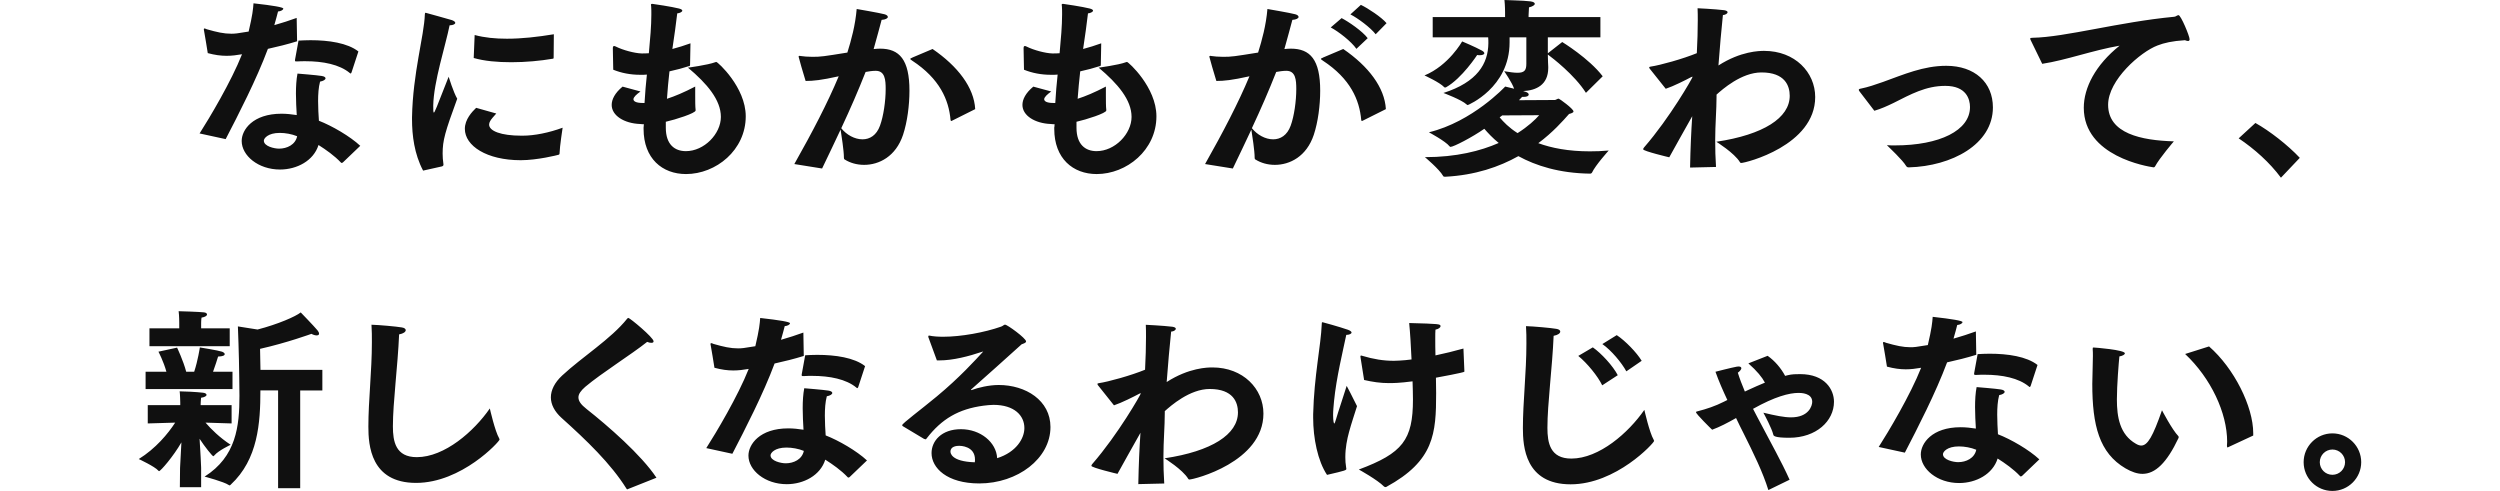 <svg viewBox="0 0 370 72.67" xmlns="http://www.w3.org/2000/svg"><path d="m331.32 20.48 2.48-2.28c2.07 1.15 4.81 3.28 6.57 5.16l-2.79 2.94c-1.67-2.25-3.92-4.26-6.25-5.82zm-29.07-11.03-1.64-3.37c-.09-.17-.14-.29-.14-.35 0-.12.11-.14.37-.14 4.84-.09 12.73-2.33 20.94-3.11.11 0 .23-.06.32-.12.12-.06.23-.12.32-.12.35 0 1.64 3.11 1.64 3.57 0 .17-.09.26-.23.26-.12 0-.29-.06-.46-.12-1.9.12-3.08.4-4.06.78-2.51.95-7.31 5.1-7.31 8.78 0 4.26 4.92 5.27 9.73 5.41 0 0-2.13 2.48-2.79 3.72-.06.09-.12.12-.17.12h-.09c-.81-.12-10.28-1.61-10.28-8.81 0-2.97 1.73-6.34 5.3-9.19-3.89.66-7.98 2.16-11.43 2.68zm-24.85 6.94-2.16-2.82c-.09-.12-.14-.2-.14-.26 0-.12.12-.17.32-.2 1.01-.2 2.13-.58 3.26-.98 3.11-1.12 5.99-2.39 9.36-2.39 4.2 0 6.91 2.45 6.91 6.16 0 5.47-6.11 8.7-12.44 8.87-.17 0-.29-.03-.4-.2-.52-.89-2.51-2.74-2.85-3.08.4.03.81.03 1.18.03 6.65 0 11.12-2.22 11.12-5.67 0-1.18-.55-3.14-3.66-3.14-2.88 0-5.1 1.24-7.66 2.53-.95.46-1.84.86-2.82 1.15zm-23.44 8.32-3.83.09c.06-3 .17-5.36.32-7.6-1.27 2.22-2.33 4.18-3.4 6.08-.03 0-3.86-.92-3.86-1.18 0-.09.03-.17.14-.29 3.83-4.41 7.17-10.28 7.17-10.43t-.03-.03s-.09.03-.17.06c-.81.43-2.62 1.35-3.77 1.73l-2.39-3c-.03-.06-.06-.12-.06-.14 0-.09.06-.12.2-.14 1.41-.2 4.81-1.15 6.85-1.99.09-1.73.14-3.43.14-4.84 0-.66 0-1.27-.03-1.81 0 0 2.56.12 3.95.29.35.06.49.17.49.29 0 .2-.29.4-.69.43-.23 2.16-.46 4.81-.66 7.46 3.31-2.13 6.08-2.16 6.77-2.16 4.55 0 7.55 3.17 7.55 6.83 0 7.17-10.28 9.76-10.97 9.76-.06 0-.12-.03-.17-.12-.81-1.35-3.49-3.02-3.49-3.02 6.97-1.04 10.86-3.54 10.86-6.8 0-1.47-.69-3.46-4.18-3.46-2.97 0-5.79 2.51-6.65 3.28v.29c0 1.93-.2 4.18-.2 6.42 0 1.35.03 2.71.12 4zm-41.92-19.18v-3h10.71v-.72s0-.98-.09-1.81c.17.03 2.74.06 3.83.2.46.06.66.2.66.37s-.32.4-.86.52c-.03.52-.06 1.18-.06 1.18v.26h10.63v3h-7.78v2.36l2.13-1.67s3.97 2.42 5.99 5.07l-2.48 2.45c-1.7-2.68-4.98-5.18-5.64-5.67 0 .89.06 1.64.06 1.81v.17c0 2.53-1.81 3.34-3.72 3.43.2.06.35.12.46.14.23.09.37.23.37.37 0 .2-.23.35-.75.35h-.23c-.14.14-.29.32-.46.49l5.3-.03c.17 0 .38-.2.58-.2.09 0 2.19 1.5 2.19 1.9 0 .14-.23.26-.66.37-.92 1.04-2.39 2.71-4.55 4.32 1.96.72 4.46 1.21 7.63 1.21.89 0 1.82-.03 2.79-.12 0 0-1.96 2.16-2.48 3.28-.06.09-.14.14-.29.14-4.55-.06-8.03-1.18-10.6-2.59-2.82 1.58-6.37 2.82-10.83 3.05-.2 0-.23 0-.32-.14-.55-.98-2.68-2.76-2.68-2.76 4.64 0 8.24-.92 10.92-2.1-.92-.75-1.61-1.5-2.13-2.1-1.82 1.27-4.55 2.68-5.01 2.68-.03 0-.09-.03-.14-.09-.58-.75-3.05-2.07-3.05-2.07 6.45-1.56 11.29-6.77 11.29-6.77s.6.14 1.32.32c-.32-.95-1.47-2.59-1.47-2.59.84.14 1.47.23 1.96.23 1.04 0 1.32-.37 1.32-1.32v-3.92h-2.48v.75c0 6.71-6.16 9.27-6.19 9.27-.06 0-.09-.03-.17-.09-.72-.69-3.43-1.7-3.43-1.7 5.01-1.61 6.62-4.32 6.65-7.37 0-.29 0-.58-.03-.86h-8.24zm-1.23 5.64c3.6-1.47 5.59-5.04 5.59-5.04s1.93.81 2.91 1.35c.26.14.37.29.37.4 0 .17-.26.29-.66.29-.12 0-.26 0-.4-.03 0 0-2.25 3.46-4.61 4.78-.06.03-.09.03-.14.03s-.09 0-.14-.06c-.63-.69-2.91-1.73-2.91-1.73zm11.52 5.91-.38.29c.55.66 1.38 1.53 2.65 2.33 1.55-.98 2.59-1.96 3.2-2.65zm-22.47-14.95 1.55-1.41c1.04.49 3.08 1.84 3.8 2.71l-1.61 1.64c-.75-.98-2.65-2.39-3.74-2.94zm-2.91 1.93 1.61-1.38c1.01.52 3.08 1.93 3.86 2.97l-1.67 1.58c-.75-1.09-2.65-2.56-3.8-3.17zm-1.15 4.46 3-1.27c3.74 2.56 6.13 5.7 6.31 8.9l-3.4 1.7c-.06.03-.12.06-.14.06-.06 0-.09-.06-.11-.17-.26-2.94-1.58-6.08-5.67-8.76-.2-.14-.29-.2-.29-.26s.11-.12.32-.2zm-13.33 16.42-4.12-.66c2.68-4.75 4.92-9.04 6.57-12.99-2.62.58-3.74.69-4.9.69-.26-.78-1.04-3.54-1.04-3.6s.06-.12.14-.12c.06 0 .12.03.17.03.43.06 1.04.12 1.73.12 1.27 0 1.64-.06 5.18-.63.58-1.84 1.18-4.06 1.38-6.45 0 0 3.4.58 4.12.78.35.09.49.26.49.4 0 .2-.35.4-.92.43-.26.92-.72 2.76-1.18 4.32.32-.03.63-.06.95-.06 2.88 0 4.35 1.64 4.35 6.22 0 2.16-.32 4.64-.95 6.54-1.07 3.2-3.54 4.44-5.76 4.44-1.07 0-2.07-.29-2.85-.78-.12-.06-.14-.12-.14-.26 0-1.07-.35-3.25-.49-4.18-.83 1.81-1.76 3.69-2.74 5.76zm2.82-5.96c.78.98 1.99 1.64 3.14 1.64 1.06 0 2.07-.58 2.59-2.02.52-1.41.83-3.66.83-5.41 0-1.35-.09-2.71-1.47-2.71-.58 0-1.01.09-1.5.17-1.09 2.76-2.25 5.44-3.6 8.32zm-29.24-.17.03-.43c-.2 0-.4 0-.58-.03-2.33-.09-4.18-1.24-4.18-2.82 0-.81.46-1.76 1.61-2.71l2.65.72c-.6.43-1.04.84-1.04 1.15 0 .29.37.55 1.35.55h.29c.09-1.47.2-2.88.35-4.2-.29.03-.55.03-.78.03h-.23c-1.41 0-2.76-.26-3.97-.75 0 0-.06-2.94-.06-3.14 0-.23.03-.37.2-.37.06 0 .14.03.26.09 1.04.52 2.76.98 3.8 1.01.32 0 .69 0 1.07-.03.2-2.16.37-4.06.37-5.76 0-.43 0-.84-.03-1.21 0-.09-.03-.14-.03-.2 0-.09.06-.14.2-.14.09 0 2.97.43 3.95.69.35.09.49.2.49.32 0 .17-.38.37-.75.4-.17 1.53-.43 3.31-.72 5.27.89-.23 1.78-.52 2.68-.84l-.06 3.17c0 .12 0 .17-.14.2-.89.29-1.87.55-2.91.78-.14 1.32-.29 2.71-.38 4.06 1.15-.37 2.54-.95 4.18-1.81v1.35c0 .75 0 1.61.06 2.1v.09c0 .4-2.97 1.35-4.41 1.67v.89c0 2.48 1.32 3.46 2.97 3.46 2.71 0 5.18-2.56 5.18-5.07s-2.04-4.92-4.87-7.29c0 0 2.88-.37 4.06-.81.06-.03.12-.03.14-.03.2 0 4.35 3.74 4.35 8.04 0 5.01-4.41 8.55-8.84 8.55-3.51 0-6.28-2.3-6.28-6.68v-.26zm-21.03-10.29 3-1.27c3.74 2.56 6.14 5.7 6.31 8.9l-3.4 1.7c-.06.03-.12.06-.14.06-.06 0-.09-.06-.11-.17-.26-2.94-1.58-6.08-5.67-8.76-.2-.14-.29-.2-.29-.26s.12-.12.32-.2zm-13.34 16.42-4.12-.66c2.68-4.75 4.92-9.04 6.57-12.99-2.62.58-3.74.69-4.9.69-.26-.78-1.04-3.54-1.04-3.6s.06-.12.14-.12c.06 0 .12.03.17.03.43.06 1.04.12 1.73.12 1.27 0 1.64-.06 5.18-.63.58-1.84 1.18-4.06 1.38-6.45 0 0 3.4.58 4.12.78.35.09.49.26.49.4 0 .2-.35.4-.92.43-.26.92-.72 2.76-1.18 4.32.32-.03.63-.06.95-.06 2.88 0 4.35 1.64 4.35 6.22 0 2.16-.32 4.64-.95 6.54-1.07 3.2-3.54 4.44-5.76 4.44-1.07 0-2.07-.29-2.85-.78-.11-.06-.14-.12-.14-.26 0-1.07-.35-3.25-.49-4.18-.83 1.81-1.76 3.69-2.74 5.76zm2.83-5.96c.78.98 1.99 1.64 3.14 1.64 1.07 0 2.07-.58 2.59-2.02.52-1.41.84-3.66.84-5.41 0-1.35-.09-2.71-1.47-2.71-.58 0-1.01.09-1.5.17-1.09 2.76-2.25 5.44-3.6 8.32zm-29.25-.17.03-.43c-.2 0-.4 0-.58-.03-2.33-.09-4.18-1.24-4.18-2.82 0-.81.46-1.76 1.61-2.71l2.65.72c-.6.43-1.04.84-1.04 1.15 0 .29.37.55 1.35.55h.29c.09-1.47.2-2.88.35-4.2-.29.03-.55.03-.78.03h-.23c-1.41 0-2.76-.26-3.97-.75 0 0-.06-2.94-.06-3.14 0-.23.03-.37.2-.37.06 0 .14.03.26.09 1.04.52 2.76.98 3.8 1.01.32 0 .69 0 1.07-.03.2-2.16.37-4.06.37-5.76 0-.43 0-.84-.03-1.21 0-.09-.03-.14-.03-.2 0-.09.06-.14.2-.14.09 0 2.97.43 3.95.69.35.09.49.2.49.32 0 .17-.37.37-.75.4-.17 1.53-.43 3.31-.72 5.27.89-.23 1.79-.52 2.68-.84l-.06 3.17c0 .12 0 .17-.14.2-.89.29-1.87.55-2.91.78-.14 1.32-.29 2.71-.37 4.06 1.15-.37 2.53-.95 4.18-1.81v1.35c0 .75 0 1.61.06 2.1v.09c0 .4-2.97 1.35-4.41 1.67v.89c0 2.48 1.32 3.46 2.97 3.46 2.71 0 5.18-2.56 5.18-5.07s-2.04-4.92-4.87-7.29c0 0 2.88-.37 4.06-.81.06-.03.12-.03.14-.03.2 0 4.35 3.74 4.35 8.04 0 5.01-4.41 8.55-8.84 8.55-3.51 0-6.28-2.3-6.28-6.68v-.26zm-25.15-10.23.14-3.4c1.47.4 3.08.55 4.78.55 2.19 0 4.52-.26 6.94-.66l-.03 3.48c0 .09-.03.14-.12.14-1.87.32-4.03.52-6.13.52s-4-.17-5.59-.63zm.37 7.38 2.97.84c-.35.4-.81.89-.92 1.15-.09.17-.14.32-.14.49 0 .95 1.76 1.64 4.78 1.64h.17c1.76 0 3.89-.43 5.93-1.18 0 0-.43 2.76-.46 3.86 0 .06-.06.12-.12.14-.2.06-3.17.81-5.62.81-5.04 0-8.27-2.13-8.27-4.64 0-1.41 1.07-2.53 1.67-3.11zm-5.04 8.66-2.82.63c-1.3-2.45-1.64-5.21-1.64-7.6v-.29c.12-6.57 1.79-12.01 1.9-15.24 0-.14.03-.23.12-.23s3.86 1.09 3.89 1.09c.32.12.49.26.49.4 0 .17-.26.35-.84.37-.6 3-2.36 8.35-2.42 11.87 0 .63 0 1.04.09 1.04.12 0 .32-.52 2.19-5.3 0 0 .72 2.33 1.27 3.25-1.81 4.95-2.16 6.16-2.16 8.12 0 .46.03.98.12 1.58v.06c0 .12-.06.2-.17.23zm-12.4-16.99-1.01 3.08c-.03.09-.09.17-.14.17-.03 0-.09-.03-.14-.09-1.5-1.24-3.92-1.73-6.54-1.73-.4 0-.81 0-1.21.03h-.17c-.12 0-.17-.03-.17-.14v-.09s.49-2.62.52-2.85c.58-.03 1.18-.06 1.79-.06 2.65 0 5.47.4 7.08 1.67zm.29 13.94-2.59 2.48c-.06.03-.12.06-.17.06-.03 0-.09 0-.12-.06-.95-1.01-2.22-1.9-3.31-2.59-.72 2.33-3.2 3.63-5.7 3.63-3.23 0-5.67-2.07-5.67-4.23 0-1.64 1.64-4.03 5.9-4.03.75 0 1.53.09 2.25.2-.06-1.01-.12-2.1-.12-3.17s.06-2.1.23-2.97c0 0 2.88.23 3.57.35.4.06.58.2.58.35 0 .2-.32.4-.81.49-.23.86-.29 1.87-.29 2.88s.06 2.02.12 2.91c1.93.75 4.61 2.3 6.13 3.72zm-19.93-.98-3.86-.84c1.44-2.25 4.69-7.69 6.28-11.72-.81.14-1.53.23-2.28.23-.86 0-1.76-.12-2.79-.4 0-.12-.55-3.31-.55-3.31-.03-.09-.03-.14-.03-.2 0-.12.03-.14.09-.14.09 0 .2.06.35.12 1.5.43 2.51.66 3.63.66.52 0 .84-.03 2.56-.32.58-2.45.66-3.34.72-4.18q4.41.49 4.41.78c0 .2-.37.4-.78.43-.12.46-.32 1.24-.55 2.02 1.12-.32 2.28-.69 3.31-1.07l.06 3.46c-1.38.43-2.91.81-4.32 1.12-1.67 4.49-4.38 9.76-6.25 13.36zm10.57-.43c-.78-.32-1.73-.49-2.56-.49-1.76 0-2.36.81-2.36 1.15 0 .84 1.56 1.18 2.25 1.18 1.18 0 2.42-.58 2.68-1.84zm296.97 48.24c0-2.33 1.9-4.26 4.26-4.26s4.26 1.93 4.26 4.26-1.9 4.26-4.26 4.26-4.26-1.9-4.26-4.26zm2.39 0c0 1.04.83 1.87 1.87 1.87s1.87-.84 1.87-1.87-.84-1.87-1.87-1.87-1.87.84-1.87 1.87zm-9.85-3.94-3.66 1.7c-.06.03-.09.06-.14.06s-.09-.09-.09-.26c0-.2.03-.37.03-.58 0-4.26-2.39-9.39-6.22-12.99l3.54-1.12c3.71 3.23 6.54 8.9 6.54 12.84zm-13.51-3.75s1.5 2.88 2.42 3.83c.03.03.06.09.06.17 0 .03-.03.09-.03.12-1.73 3.66-3.43 5.3-5.33 5.3-.78 0-1.61-.29-2.51-.81-3.89-2.28-4.92-6.36-4.92-12.5 0-1.18.09-2.79.09-4.12 0-.37 0-.72-.03-1.04 0-.17 0-.23.12-.23.2 0 4.64.35 4.64.86 0 .17-.29.37-.81.46-.09.84-.37 4.26-.37 6.36 0 2.62.43 5.21 2.82 6.57.29.17.55.26.78.26.95 0 1.73-1.35 3.08-5.24zm-18.42-6.68-1.01 3.08c-.03.09-.09.17-.14.17-.03 0-.09-.03-.14-.09-1.5-1.24-3.92-1.73-6.54-1.73-.4 0-.81 0-1.21.03h-.17c-.11 0-.17-.03-.17-.14v-.09s.49-2.62.52-2.85c.58-.03 1.18-.06 1.79-.06 2.65 0 5.47.4 7.08 1.67zm.29 13.94-2.59 2.48c-.06.03-.11.06-.17.06-.03 0-.09 0-.12-.06-.95-1.01-2.22-1.9-3.31-2.59-.72 2.33-3.2 3.63-5.7 3.63-3.23 0-5.67-2.07-5.67-4.23 0-1.64 1.64-4.03 5.9-4.03.75 0 1.53.09 2.25.2-.06-1.01-.12-2.1-.12-3.17s.06-2.1.23-2.97c0 0 2.88.23 3.57.35.4.06.58.2.58.35 0 .2-.32.4-.81.49-.23.86-.29 1.87-.29 2.88s.06 2.02.11 2.91c1.93.75 4.61 2.3 6.13 3.72zm-19.93-.98-3.86-.84c1.44-2.25 4.69-7.69 6.28-11.72-.81.14-1.53.23-2.27.23-.86 0-1.76-.12-2.79-.4 0-.12-.55-3.31-.55-3.31-.03-.09-.03-.14-.03-.2 0-.12.03-.14.09-.14.09 0 .2.06.35.12 1.5.43 2.51.66 3.63.66.52 0 .83-.03 2.56-.32.58-2.45.66-3.34.72-4.18q4.41.49 4.41.78c0 .2-.38.4-.78.43-.11.46-.32 1.24-.55 2.02 1.12-.32 2.27-.69 3.31-1.07l.06 3.46c-1.38.43-2.91.81-4.32 1.12-1.67 4.49-4.38 9.76-6.25 13.36zm10.57-.43c-.78-.32-1.73-.49-2.56-.49-1.76 0-2.36.81-2.36 1.15 0 .84 1.55 1.18 2.25 1.18 1.18 0 2.42-.58 2.68-1.84zm-27.62 4.44-3.14 1.53c-.81-2.62-2.19-5.44-3.69-8.44-.37-.75-.75-1.47-1.09-2.22-1.27.72-2.42 1.32-3.54 1.73-.14-.12-2.39-2.33-2.39-2.59 0-.09.12-.12.35-.17 1.15-.29 2.54-.75 3.77-1.38l.52-.26c-.66-1.41-1.27-2.79-1.76-4.18 0 0 2.45-.63 3.14-.75.09 0 .17-.03.26-.03.29 0 .43.09.43.26v.03c-.03.17-.23.43-.52.63.26.86.63 1.81 1.04 2.79l.49-.23c.81-.37 1.64-.75 2.48-1.09-.43-.81-1.15-1.7-2.45-2.85l2.85-1.12c1.07.75 1.99 1.84 2.59 2.97l.35-.09c.66-.17 1.3-.17 1.87-.17 3.69 0 5.01 2.3 5.01 4.09 0 2.85-2.62 5.33-6.62 5.33-2.19 0-2.33-.29-2.36-.46-.23-.95-1.3-2.94-1.47-3.25 1.78.43 3.08.69 4.09.69 2.65 0 3.14-1.73 3.14-2.3 0-1.3-1.67-1.32-2.02-1.32-1.38 0-3.51.55-6.74 2.36.4.81.84 1.58 1.24 2.36 1.41 2.71 2.94 5.39 4.18 8.15zm-27.71-20.08 2.13-1.32c1.24.81 2.97 2.59 3.69 3.8l-2.27 1.56c-.69-1.27-2.22-3.11-3.54-4.03zm-3.57 1.76 2.16-1.27c1.27.89 2.99 2.76 3.69 4.12l-2.3 1.5c-.63-1.32-2.22-3.28-3.54-4.35zm9.79 8s.75 3.34 1.38 4.41c.03.09.06.14.06.17 0 .29-5.62 6.42-12.36 6.42s-7.06-5.62-7.06-8.32c0-3.92.52-8.18.52-12.5 0-.86 0-1.73-.06-2.59 1.12.03 3.69.26 4.49.4.4.06.58.23.58.4 0 .26-.35.52-.98.63-.2 4.75-.92 10.05-.92 13.62 0 2.22.4 4.55 3.54 4.55 4.12 0 8.47-3.83 10.8-7.2zm-26.78-9.1.14 3.34v.09c0 .12-3.92.84-4.21.89 0 .78.03 1.53.03 2.28 0 5.99-.29 10.02-7.37 13.88-.03.03-.09.03-.12.03-.09 0-.14-.03-.23-.09-.95-.98-3.72-2.51-3.72-2.51 6.48-2.42 8.01-4.38 8.01-10.37 0-.78-.03-1.7-.06-2.68-1.99.26-2.94.26-3.51.26-1.24 0-2.39-.17-3.66-.46 0 0-.46-2.88-.52-3.28 0-.09-.03-.14-.03-.17 0-.12.03-.17.12-.17.03 0 .06.03.11.03 1.73.52 3.2.75 4.72.75.26 0 .55-.03.81-.03.61-.03 1.21-.09 1.81-.17-.09-1.96-.2-3.92-.35-5.39 4.43.12 4.64.14 4.64.46 0 .2-.29.43-.75.52-.03.35-.03.78-.03 1.3 0 .72 0 1.58.03 2.51 1.38-.29 2.76-.63 4.12-1.01zm-20.19 18.7c-1.38-2.07-2.05-5.44-2.05-8.44v-.55c.14-5.67 1.15-10.17 1.27-13.31 0-.2 0-.29.12-.29.03 0 2.45.66 3.77 1.12.37.14.52.29.52.4 0 .2-.37.35-.72.35h-.06c-.49 2.36-1.47 6.36-1.81 9.79-.06.69-.14 1.41-.14 2.07 0 .95.12 1.27.17 1.27s.17-.29.26-.63c.23-.84 1.27-3.92 1.58-4.95 0 0 1.01 1.9 1.53 3-.32 1.04-.84 2.56-1.18 3.83-.29 1.07-.55 2.33-.55 3.72 0 .49.03 1.01.12 1.53 0 .09.03.14.03.2 0 .2-.12.26-2.85.89zm-24.1 1.28-3.83.09c.06-3 .17-5.36.32-7.6-1.27 2.22-2.33 4.18-3.4 6.08-.03 0-3.86-.92-3.86-1.18 0-.09.03-.17.14-.29 3.83-4.41 7.17-10.28 7.17-10.43t-.03-.03s-.09.03-.17.06c-.81.43-2.62 1.35-3.77 1.73l-2.39-3c-.03-.06-.06-.12-.06-.14 0-.09.06-.12.2-.14 1.41-.2 4.81-1.15 6.85-1.99.09-1.73.14-3.43.14-4.84 0-.66 0-1.27-.03-1.81 0 0 2.56.12 3.95.29.35.06.49.17.49.29 0 .2-.29.4-.69.43-.23 2.16-.46 4.81-.66 7.46 3.31-2.13 6.08-2.16 6.77-2.16 4.55 0 7.55 3.17 7.55 6.83 0 7.17-10.28 9.76-10.97 9.76-.06 0-.12-.03-.17-.12-.81-1.35-3.49-3.02-3.49-3.02 6.97-1.04 10.86-3.54 10.86-6.8 0-1.47-.69-3.46-4.18-3.46-2.97 0-5.79 2.51-6.65 3.28v.29c0 1.93-.2 4.18-.2 6.42 0 1.35.03 2.71.12 4zm-35.52-6.59-3.17-1.9c-.06-.06-.09-.12-.09-.14 0-.26 2.71-2.25 5.13-4.26 3.37-2.79 5.79-5.47 6.8-6.57.03-.03.06-.03.06-.06h-.03s-.09 0-.14.03c-1.96.66-4.29 1.27-6.31 1.27h-.37l-1.27-3.46v-.09c0-.09.03-.12.09-.12h.06c.58.12 1.27.17 2.05.17 2.65 0 6.11-.63 8.58-1.5.32-.12.4-.29.58-.29.34 0 3.11 2.02 3.11 2.48 0 .2-.29.29-.66.43-2.19 1.99-5.36 4.81-7.4 6.62-.06.06-.09.09-.09.12s.03.03.06.03.09 0 .12-.03c.86-.32 2.45-.72 3.92-.72 4 0 7.66 2.28 7.66 6.22 0 4.67-4.87 8.35-10.54 8.35-4.78 0-7.06-2.3-7.06-4.49 0-1.79 1.47-3.54 4.35-3.54s5.24 1.93 5.36 4.29c2.82-.89 4.03-2.91 4.03-4.46 0-1.84-1.47-3.43-4.58-3.43-.46 0-.95.06-1.47.12-3.69.49-6.19 1.96-8.41 4.84-.06.09-.11.14-.17.14s-.09-.03-.17-.06zm7.49 3.45c.03-.14.03-.29.03-.4 0-2.04-2.22-2.04-2.33-2.04-.35 0-1.3.06-1.3.86 0 .17.06 1.47 3.6 1.58zm-16.24-14.22-1.01 3.08c-.03.09-.09.17-.14.17-.03 0-.09-.03-.14-.09-1.5-1.24-3.92-1.73-6.54-1.73-.4 0-.81 0-1.21.03h-.17c-.12 0-.17-.03-.17-.14v-.09s.49-2.62.52-2.85c.58-.03 1.18-.06 1.79-.06 2.65 0 5.47.4 7.08 1.67zm.29 13.94-2.59 2.48c-.06.03-.11.06-.17.06-.03 0-.09 0-.11-.06-.95-1.01-2.22-1.9-3.31-2.59-.72 2.33-3.2 3.63-5.7 3.63-3.23 0-5.67-2.07-5.67-4.23 0-1.64 1.64-4.03 5.9-4.03.75 0 1.53.09 2.25.2-.06-1.01-.12-2.1-.12-3.17s.06-2.1.23-2.97c0 0 2.88.23 3.57.35.4.06.58.2.58.35 0 .2-.32.4-.81.49-.23.86-.29 1.87-.29 2.88s.06 2.02.12 2.91c1.93.75 4.61 2.3 6.13 3.72zm-19.93-.98-3.86-.84c1.44-2.25 4.69-7.69 6.28-11.72-.81.14-1.53.23-2.28.23-.86 0-1.76-.12-2.79-.4 0-.12-.55-3.31-.55-3.31-.03-.09-.03-.14-.03-.2 0-.12.03-.14.09-.14.09 0 .2.06.35.12 1.5.43 2.51.66 3.63.66.52 0 .84-.03 2.56-.32.58-2.45.66-3.34.72-4.18q4.41.49 4.41.78c0 .2-.37.4-.78.43-.12.46-.32 1.24-.55 2.02 1.12-.32 2.28-.69 3.31-1.07l.06 3.46c-1.38.43-2.91.81-4.32 1.12-1.67 4.49-4.38 9.76-6.25 13.36zm10.57-.43c-.78-.32-1.73-.49-2.56-.49-1.76 0-2.36.81-2.36 1.15 0 .84 1.56 1.18 2.25 1.18 1.18 0 2.42-.58 2.68-1.84zm-21.79 3.97-4.2 1.67c-.06.03-.12.06-.14.06s-.06-.03-.12-.12c-2.3-3.69-5.93-7.17-9.62-10.48-1.01-.92-1.56-1.96-1.56-3.02s.55-2.19 1.67-3.23c2.94-2.74 7.23-5.41 9.62-8.41.09-.09.12-.12.17-.12.23 0 3.74 2.91 3.74 3.46 0 .17-.12.23-.32.23-.17 0-.37-.03-.63-.14-2.3 1.84-6.74 4.61-9.16 6.65-.66.58-1.01 1.07-1.01 1.56 0 .55.37 1.07 1.21 1.73 3.11 2.45 8.12 6.8 10.34 10.17zm-24.67-10.23s.75 3.34 1.38 4.41c.03.09.06.14.06.17 0 .29-5.62 6.42-12.36 6.42s-7.06-5.62-7.06-8.32c0-3.92.52-8.18.52-12.5 0-.86 0-1.73-.06-2.59 1.12.03 3.69.26 4.49.4.4.06.58.23.58.4 0 .26-.35.52-.98.63-.2 4.75-.92 10.05-.92 13.62 0 2.22.4 4.55 3.54 4.55 4.12 0 8.47-3.83 10.8-7.2zm-31.34 11.77v-14.46h-2.62c0 4.81-.35 10.2-4.38 13.94-.06.06-.12.12-.17.12s-.09-.03-.14-.06c-.72-.49-3.57-1.24-3.57-1.24 4.69-2.97 5.16-7.46 5.16-11.95 0-.89-.03-1.79-.03-2.68-.03-3.4-.2-7.6-.2-7.6l2.91.46c3.02-.78 5.64-1.93 6.39-2.53 0 0 1.93 1.99 2.48 2.65.14.17.23.35.23.49 0 .17-.12.26-.35.26-.2 0-.46-.06-.78-.23 0 0-3.6 1.32-7.6 2.22.03.95.03 2.04.06 3.11h9.16v3.05h-3.28v14.46h-3.25zm-19.04-21v-2.65h4.41v-.86s0-.98-.09-1.67c.2 0 3.11.09 3.74.17.32.03.46.17.46.32 0 .17-.26.37-.81.46-.06.29-.06.89-.06.89v.69h4.23v2.65h-11.89zm-.57 6.34v-2.56h3.08c-.43-1.56-1.18-2.97-1.18-2.97l2.76-.6s.92 1.93 1.35 3.57h1.18c.55-1.64.84-3.6.84-3.6s2.68.43 3.28.63c.23.09.4.23.4.35 0 .2-.26.35-.98.37-.14.46-.43 1.38-.75 2.25h2.88v2.56h-12.87zm5.07 14.54.03-2.88c0-.26.12-2.13.2-3.77-1.18 2.07-3.08 4.26-3.31 4.26-.03 0-.06-.03-.12-.09-.52-.6-2.88-1.7-2.88-1.7 2.51-1.56 4.32-3.74 5.39-5.39-1.81.06-4.06.12-4.06.12v-2.71h4.81v-.4s-.03-1.35-.09-1.64c.72 0 2.48.09 3.43.2.35.03.55.17.55.32 0 .17-.26.35-.81.43-.03.14-.06.92-.06.92v.17h4.58v2.71s-2.1-.06-3.86-.12c.81.95 2.1 2.22 3.72 3.28 0 0-1.81.84-2.42 1.58-.06.06-.12.12-.14.12-.14 0-1.27-1.41-2.04-2.59.12 1.76.23 4.03.23 4.29v2.88h-3.14z" fill="#101010"/></svg>